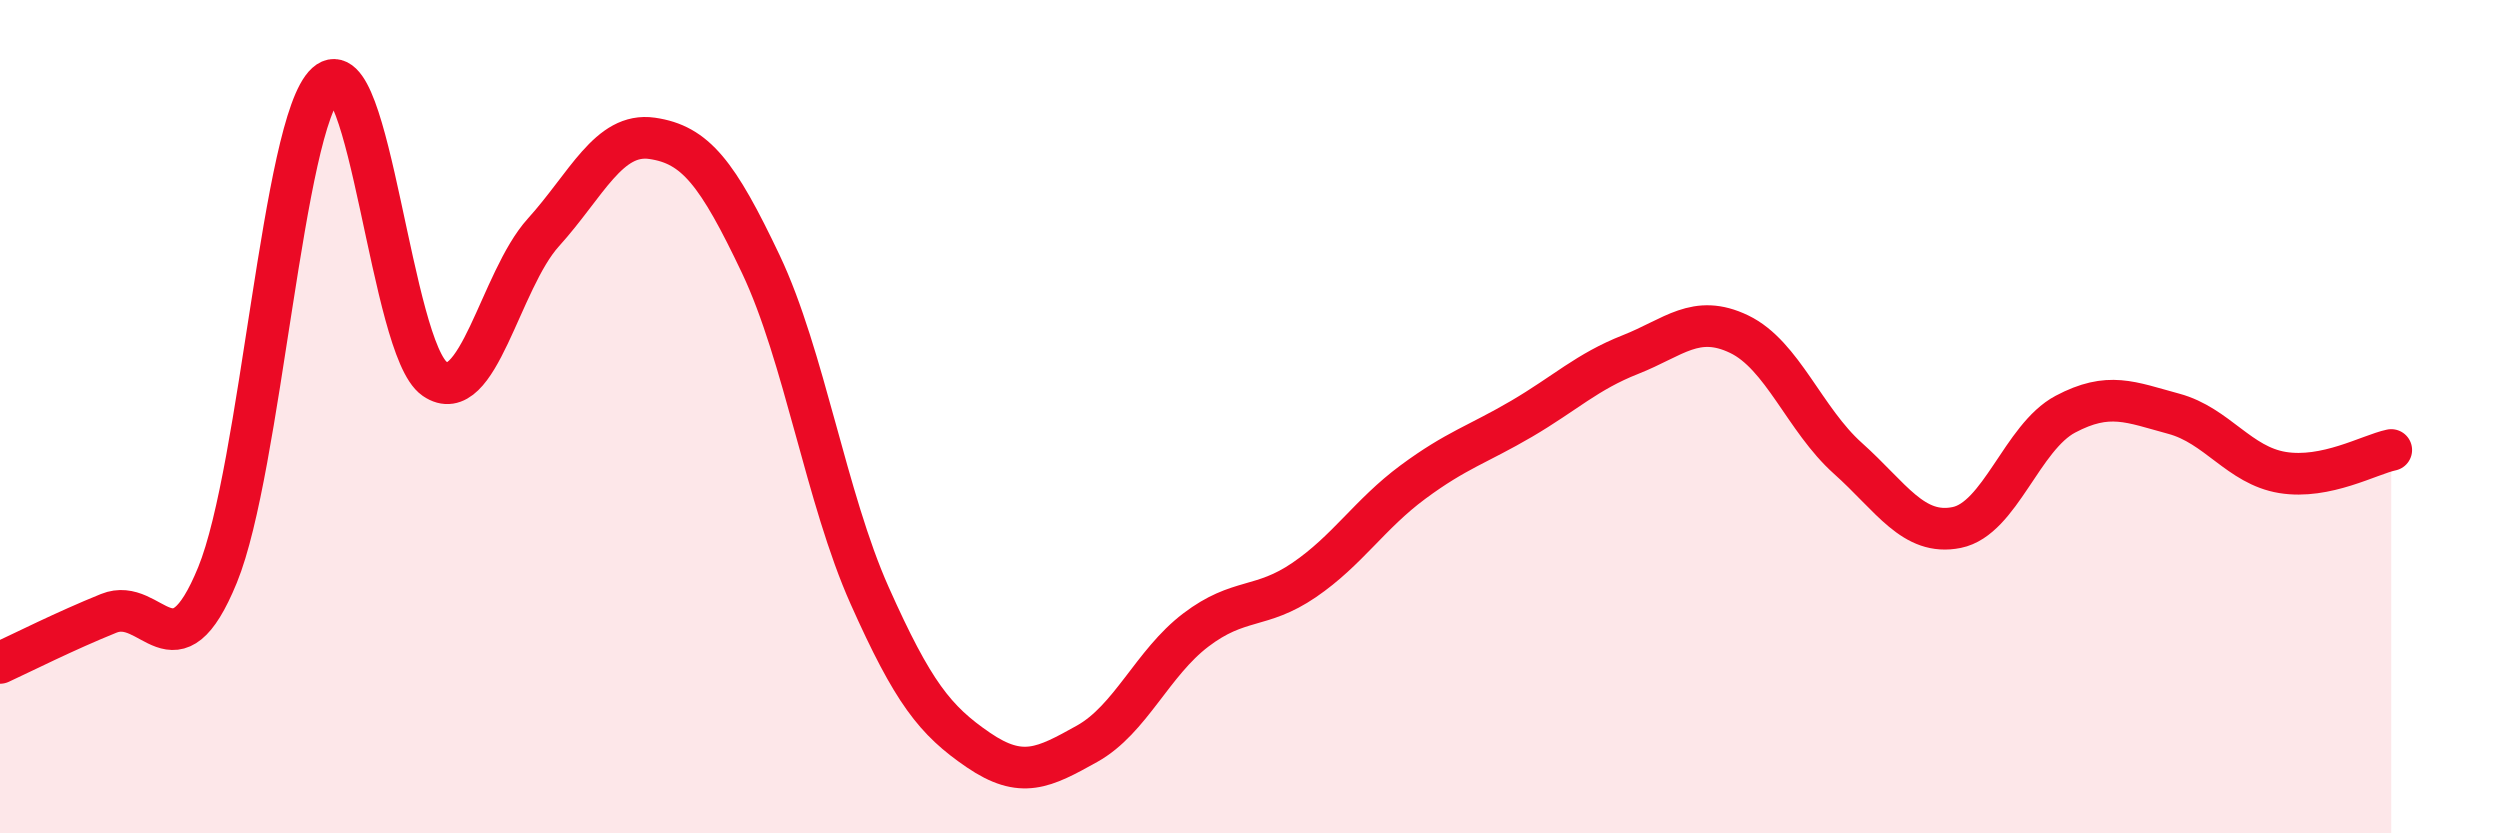 
    <svg width="60" height="20" viewBox="0 0 60 20" xmlns="http://www.w3.org/2000/svg">
      <path
        d="M 0,15.91 C 0.52,15.67 1.57,15.14 2.61,14.72 C 3.65,14.3 4.18,16.34 5.22,13.8 C 6.26,11.26 6.79,2.94 7.83,2 C 8.87,1.06 9.39,8.37 10.43,9.09 C 11.47,9.81 12,6.73 13.04,5.58 C 14.08,4.43 14.61,3.17 15.65,3.32 C 16.69,3.47 17.22,4.15 18.26,6.34 C 19.3,8.53 19.83,11.96 20.87,14.29 C 21.91,16.62 22.44,17.29 23.48,18 C 24.52,18.71 25.05,18.43 26.09,17.85 C 27.13,17.27 27.66,15.91 28.7,15.12 C 29.74,14.33 30.26,14.63 31.3,13.92 C 32.34,13.21 32.87,12.34 33.91,11.57 C 34.95,10.8 35.48,10.66 36.52,10.05 C 37.56,9.44 38.09,8.92 39.13,8.51 C 40.17,8.1 40.7,7.52 41.74,8.02 C 42.78,8.52 43.31,10.07 44.35,11 C 45.39,11.93 45.92,12.87 46.96,12.66 C 48,12.45 48.53,10.49 49.57,9.94 C 50.61,9.39 51.13,9.65 52.17,9.93 C 53.21,10.21 53.74,11.17 54.78,11.34 C 55.82,11.51 56.87,10.91 57.39,10.8L57.39 20L0 20Z"
        fill="#EB0A25"
        opacity="0.1"
        stroke-linecap="round"
        stroke-linejoin="round"
      />
      <path
        d="M 0,15.91 C 0.52,15.67 1.57,15.14 2.61,14.72 C 3.65,14.3 4.18,16.34 5.22,13.8 C 6.26,11.26 6.79,2.94 7.83,2 C 8.87,1.06 9.39,8.37 10.43,9.09 C 11.47,9.81 12,6.73 13.04,5.58 C 14.08,4.43 14.61,3.17 15.65,3.32 C 16.69,3.47 17.22,4.15 18.26,6.34 C 19.3,8.53 19.83,11.96 20.87,14.29 C 21.91,16.62 22.44,17.29 23.48,18 C 24.52,18.71 25.05,18.43 26.09,17.85 C 27.13,17.27 27.66,15.91 28.7,15.12 C 29.74,14.33 30.26,14.63 31.3,13.92 C 32.34,13.21 32.87,12.34 33.91,11.57 C 34.95,10.8 35.48,10.66 36.52,10.05 C 37.56,9.44 38.09,8.92 39.13,8.51 C 40.17,8.1 40.7,7.52 41.74,8.02 C 42.78,8.52 43.31,10.07 44.35,11 C 45.39,11.93 45.92,12.87 46.96,12.66 C 48,12.45 48.53,10.49 49.57,9.94 C 50.61,9.39 51.13,9.65 52.17,9.93 C 53.21,10.21 53.74,11.17 54.78,11.34 C 55.82,11.51 56.87,10.91 57.39,10.8"
        stroke="#EB0A25"
        stroke-width="1"
        fill="none"
        stroke-linecap="round"
        stroke-linejoin="round"
      />
    </svg>
  